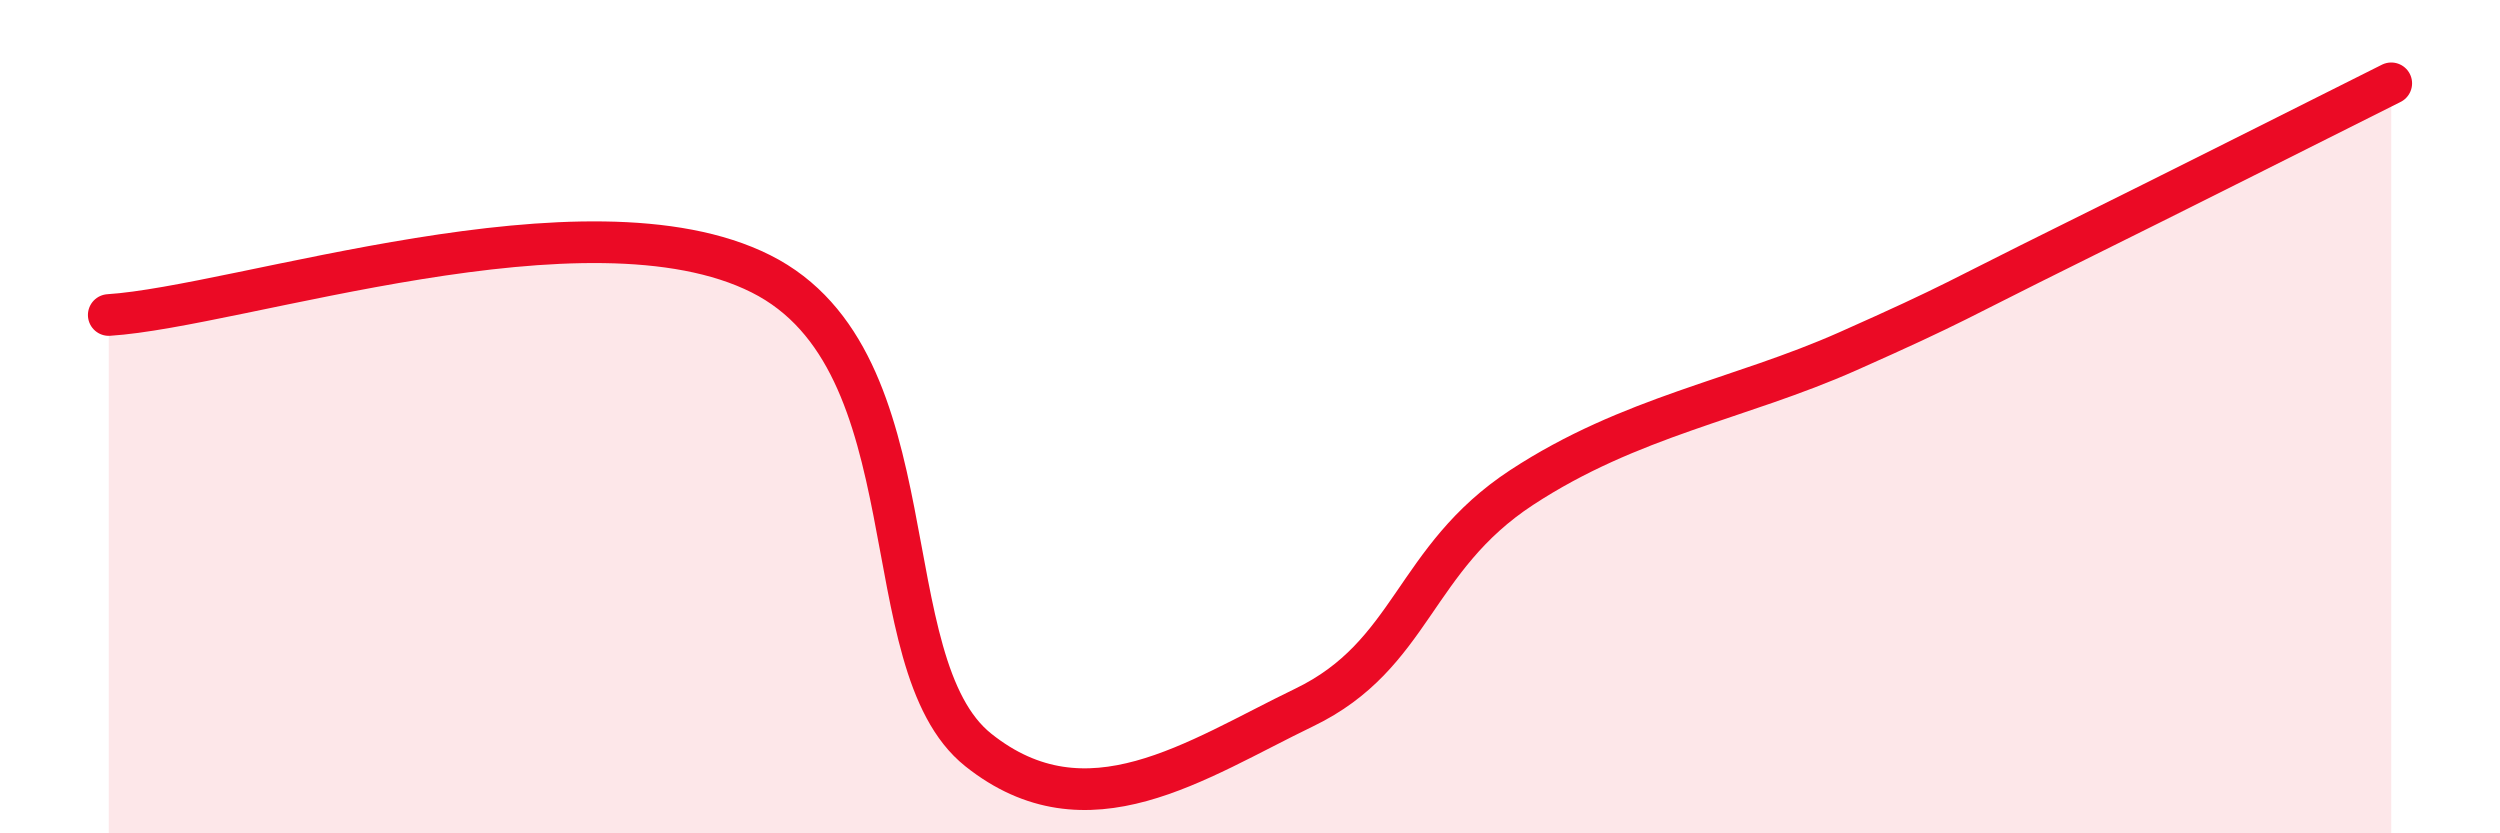 
    <svg width="60" height="20" viewBox="0 0 60 20" xmlns="http://www.w3.org/2000/svg">
      <path
        d="M 2.61,7.56 C 5.74,7.36 14.09,4.48 18.26,6.57 C 22.43,8.66 20.87,15.92 23.48,18 C 26.09,20.08 28.69,18.24 31.3,16.98 C 33.91,15.72 33.91,13.41 36.52,11.7 C 39.13,9.99 41.74,9.59 44.35,8.43 C 46.96,7.27 46.96,7.2 49.57,5.91 C 52.18,4.62 55.83,2.78 57.39,2L57.39 20L2.61 20Z"
        fill="#EB0A25"
        opacity="0.1"
        stroke-linecap="round"
        stroke-linejoin="round"
      />
      <path
        d="M 2.61,7.56 C 5.74,7.36 14.09,4.48 18.26,6.57 C 22.43,8.66 20.87,15.92 23.48,18 C 26.09,20.08 28.69,18.24 31.3,16.98 C 33.91,15.72 33.91,13.41 36.52,11.7 C 39.13,9.99 41.74,9.59 44.35,8.43 C 46.96,7.27 46.96,7.2 49.57,5.91 C 52.18,4.62 55.83,2.78 57.39,2"
        stroke="#EB0A25"
        stroke-width="1"
        fill="none"
        stroke-linecap="round"
        stroke-linejoin="round"
      />
    </svg>
  